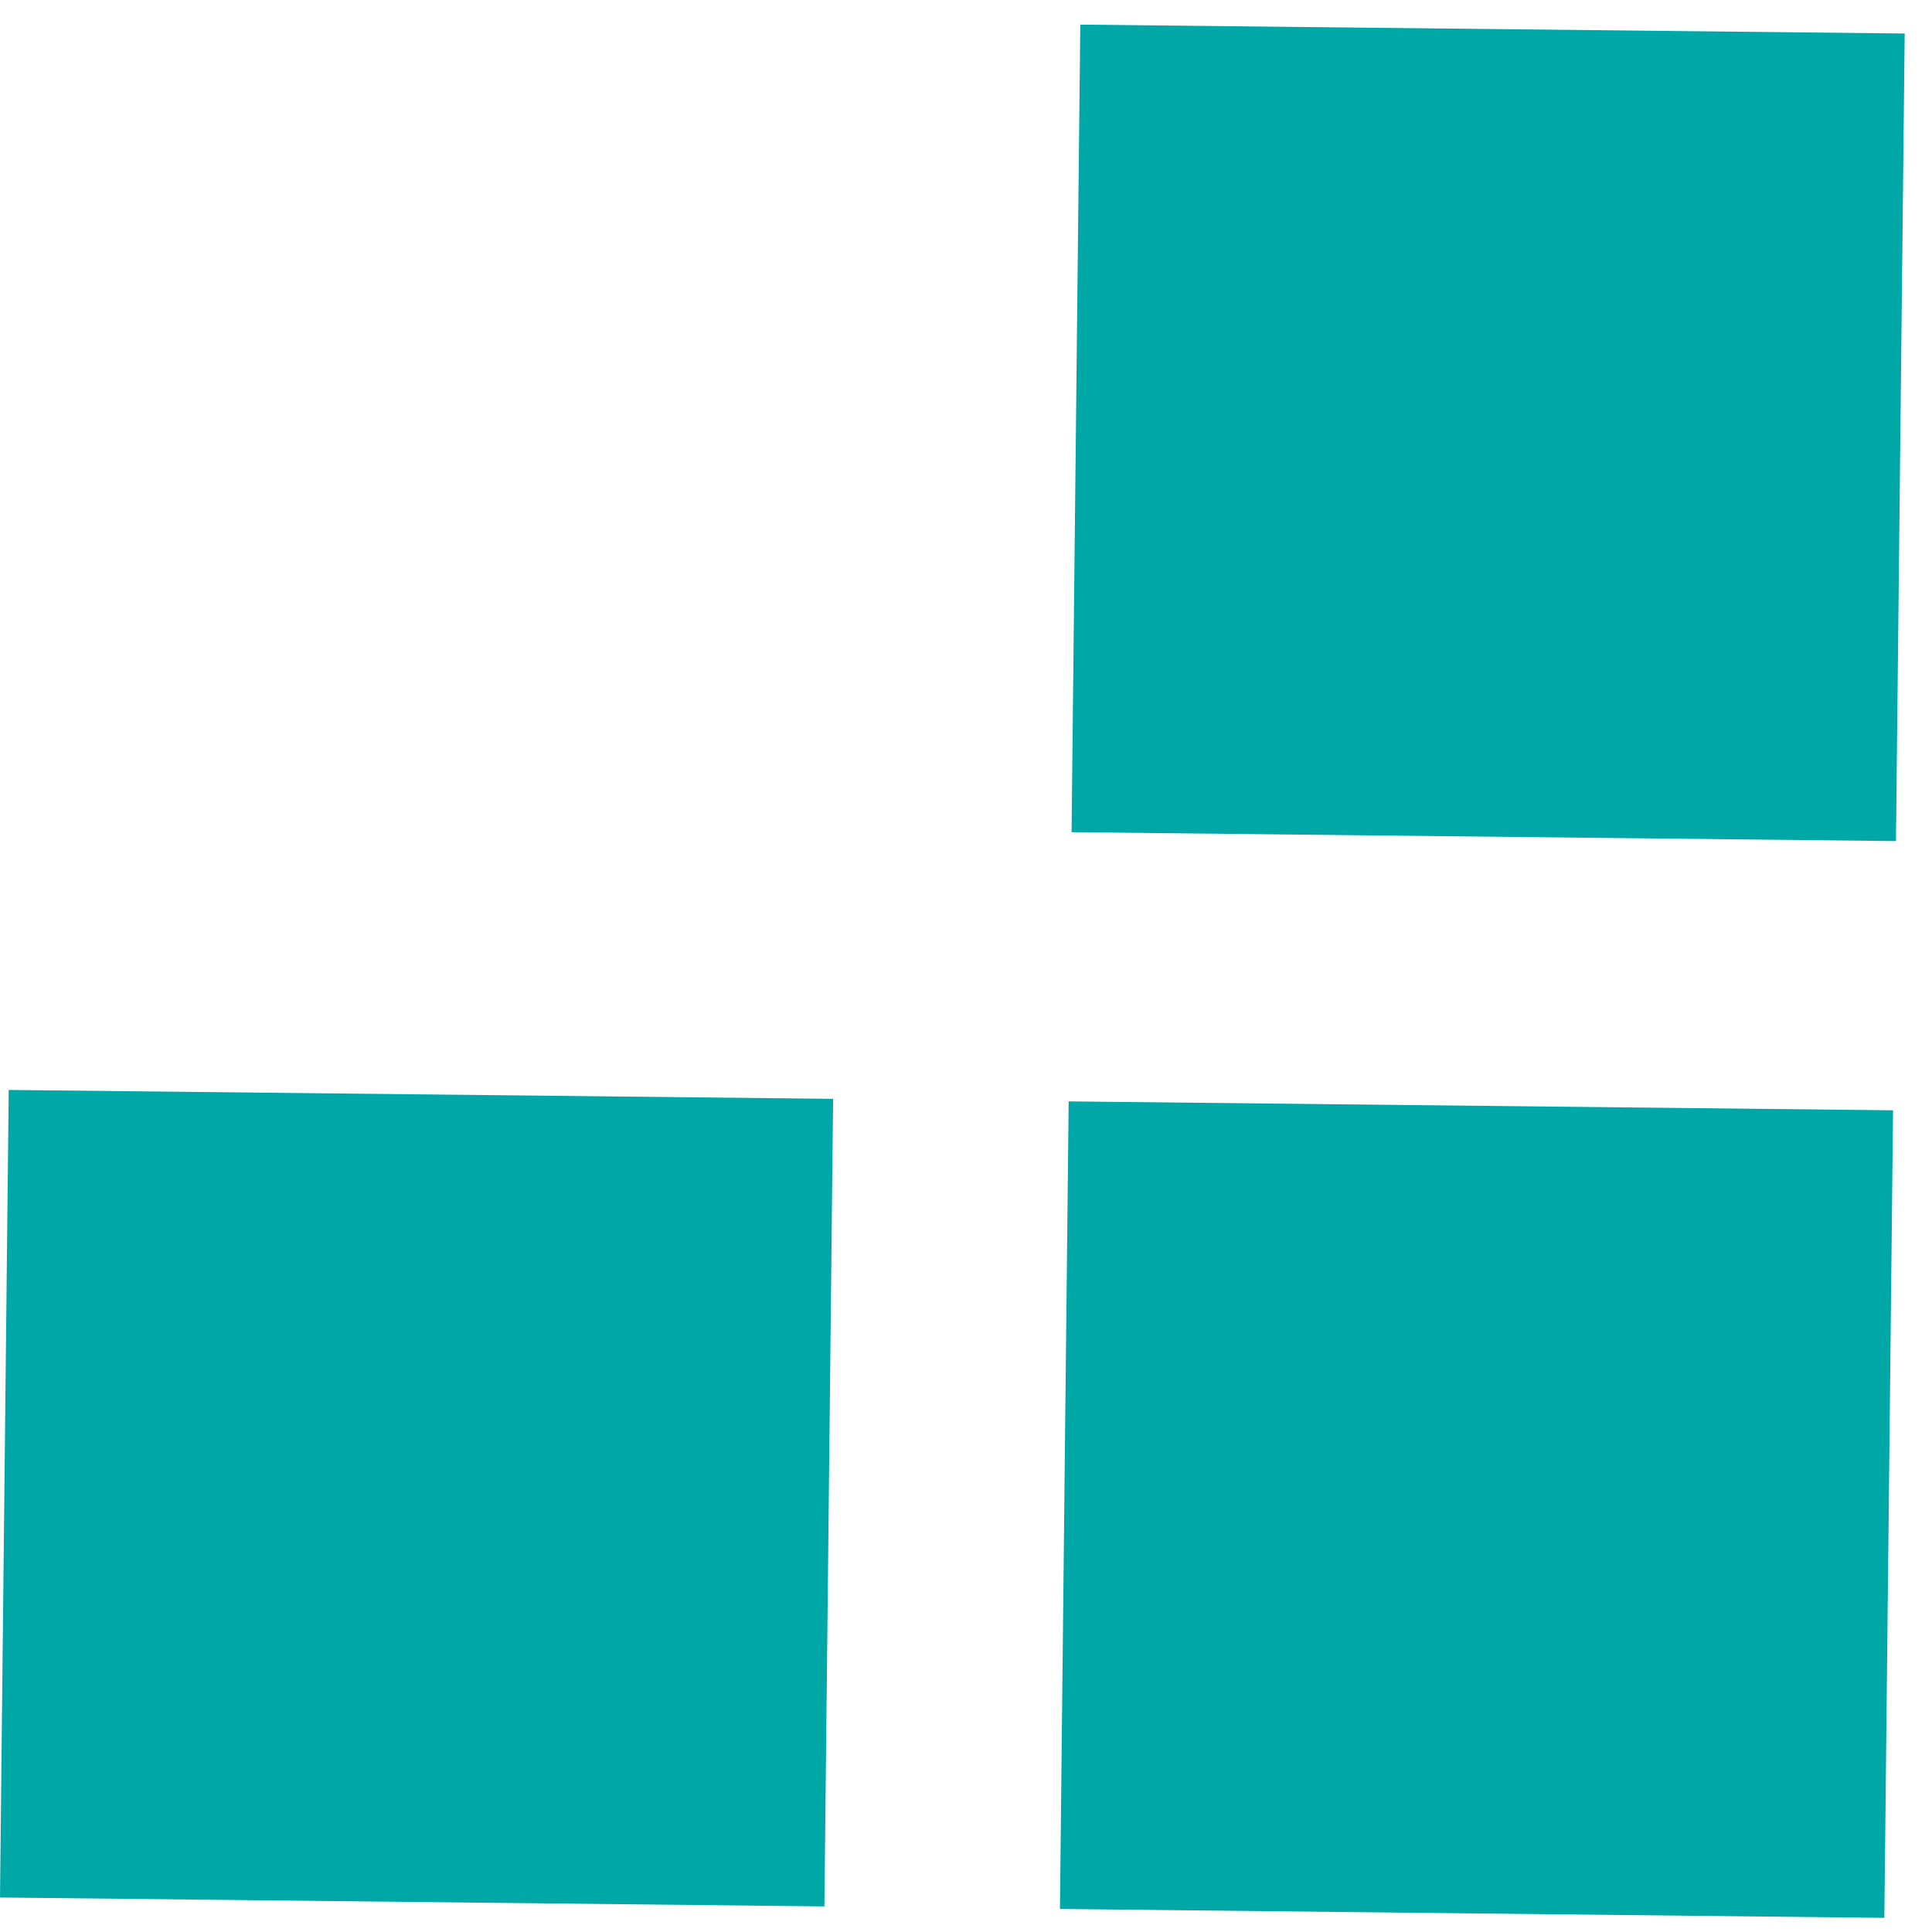 <svg xmlns="http://www.w3.org/2000/svg" width="56" height="56" viewBox="0 0 56 56" fill="none"><rect x="31.06" y="24.121" width="23.409" height="23.897" transform="rotate(-89.381 31.06 24.121)" fill="#00A7A7"></rect><rect x="30.723" y="55.332" width="23.409" height="23.897" transform="rotate(-89.381 30.723 55.332)" fill="#00A7A7"></rect><rect y="55" width="23.409" height="23.897" transform="rotate(-89.381 0 55)" fill="#00A7A7"></rect></svg>